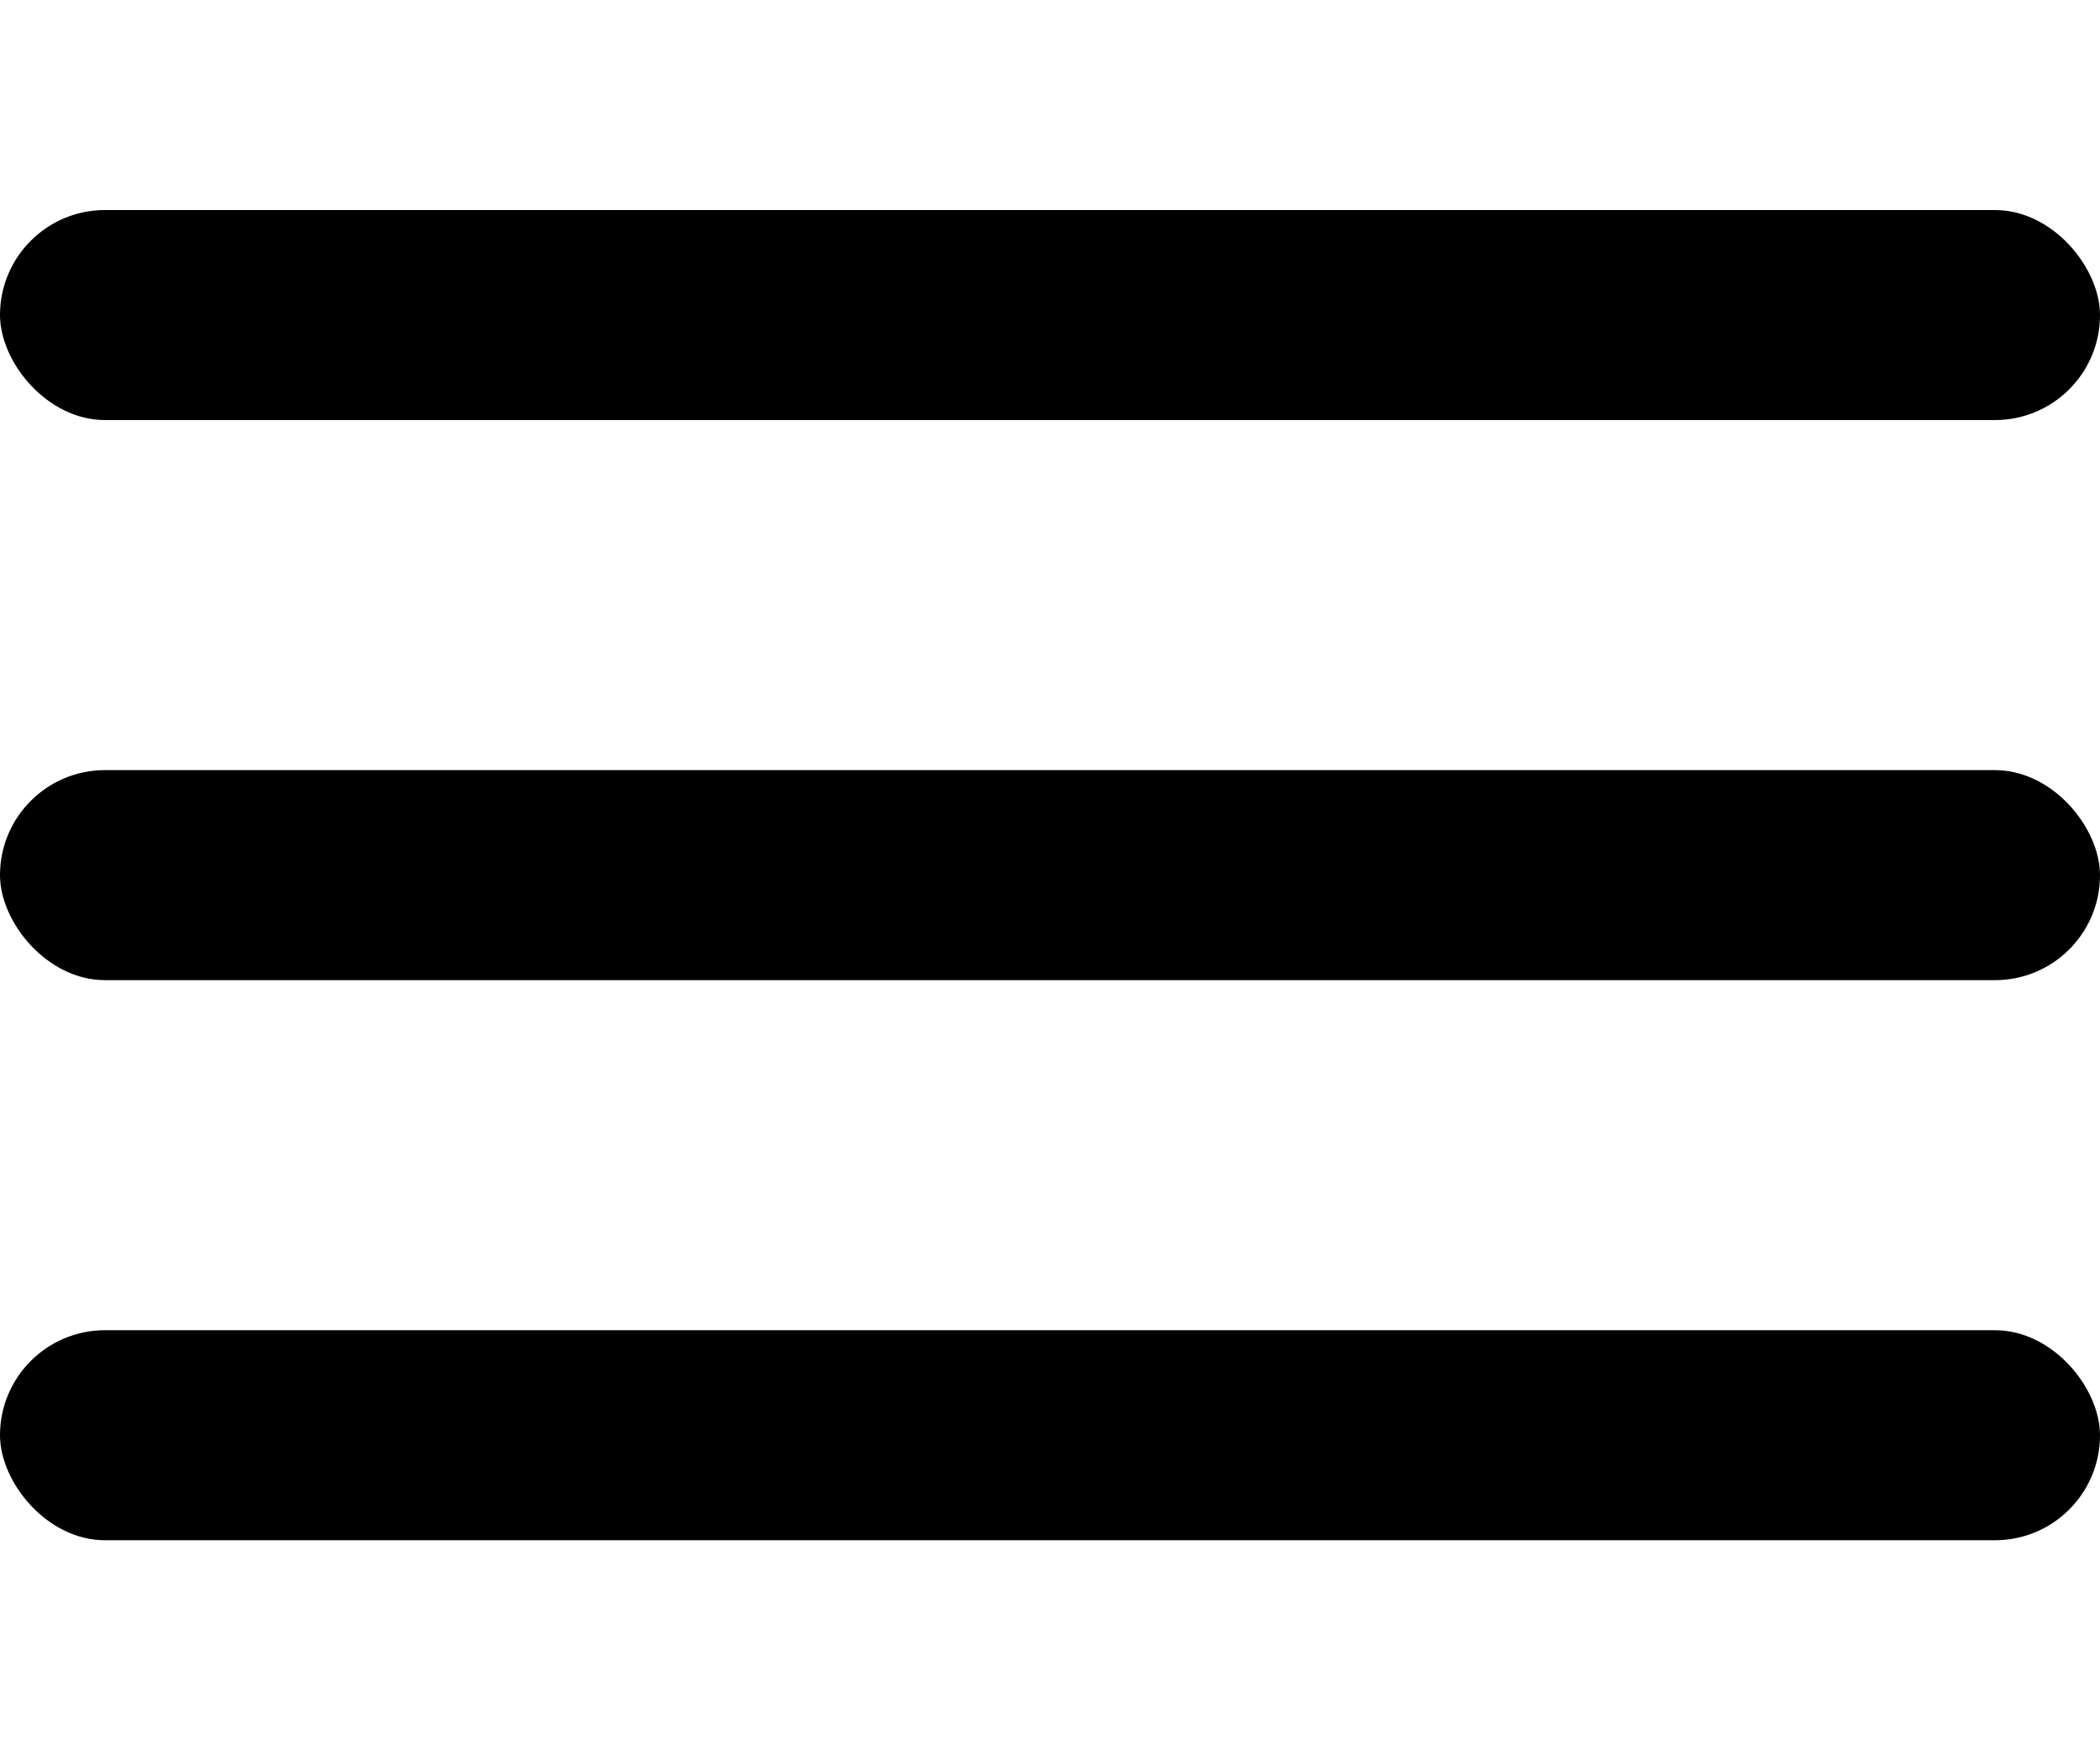 <svg width="30" height="25" viewBox="0 0 30 25" fill="none" xmlns="http://www.w3.org/2000/svg">
  <rect x="0" y="3" width="30" height="3" fill="currentColor" rx="1.5"/>
  <rect x="0" y="11" width="30" height="3" fill="currentColor" rx="1.5"/>
  <rect x="0" y="19" width="30" height="3" fill="currentColor" rx="1.5"/>
</svg>